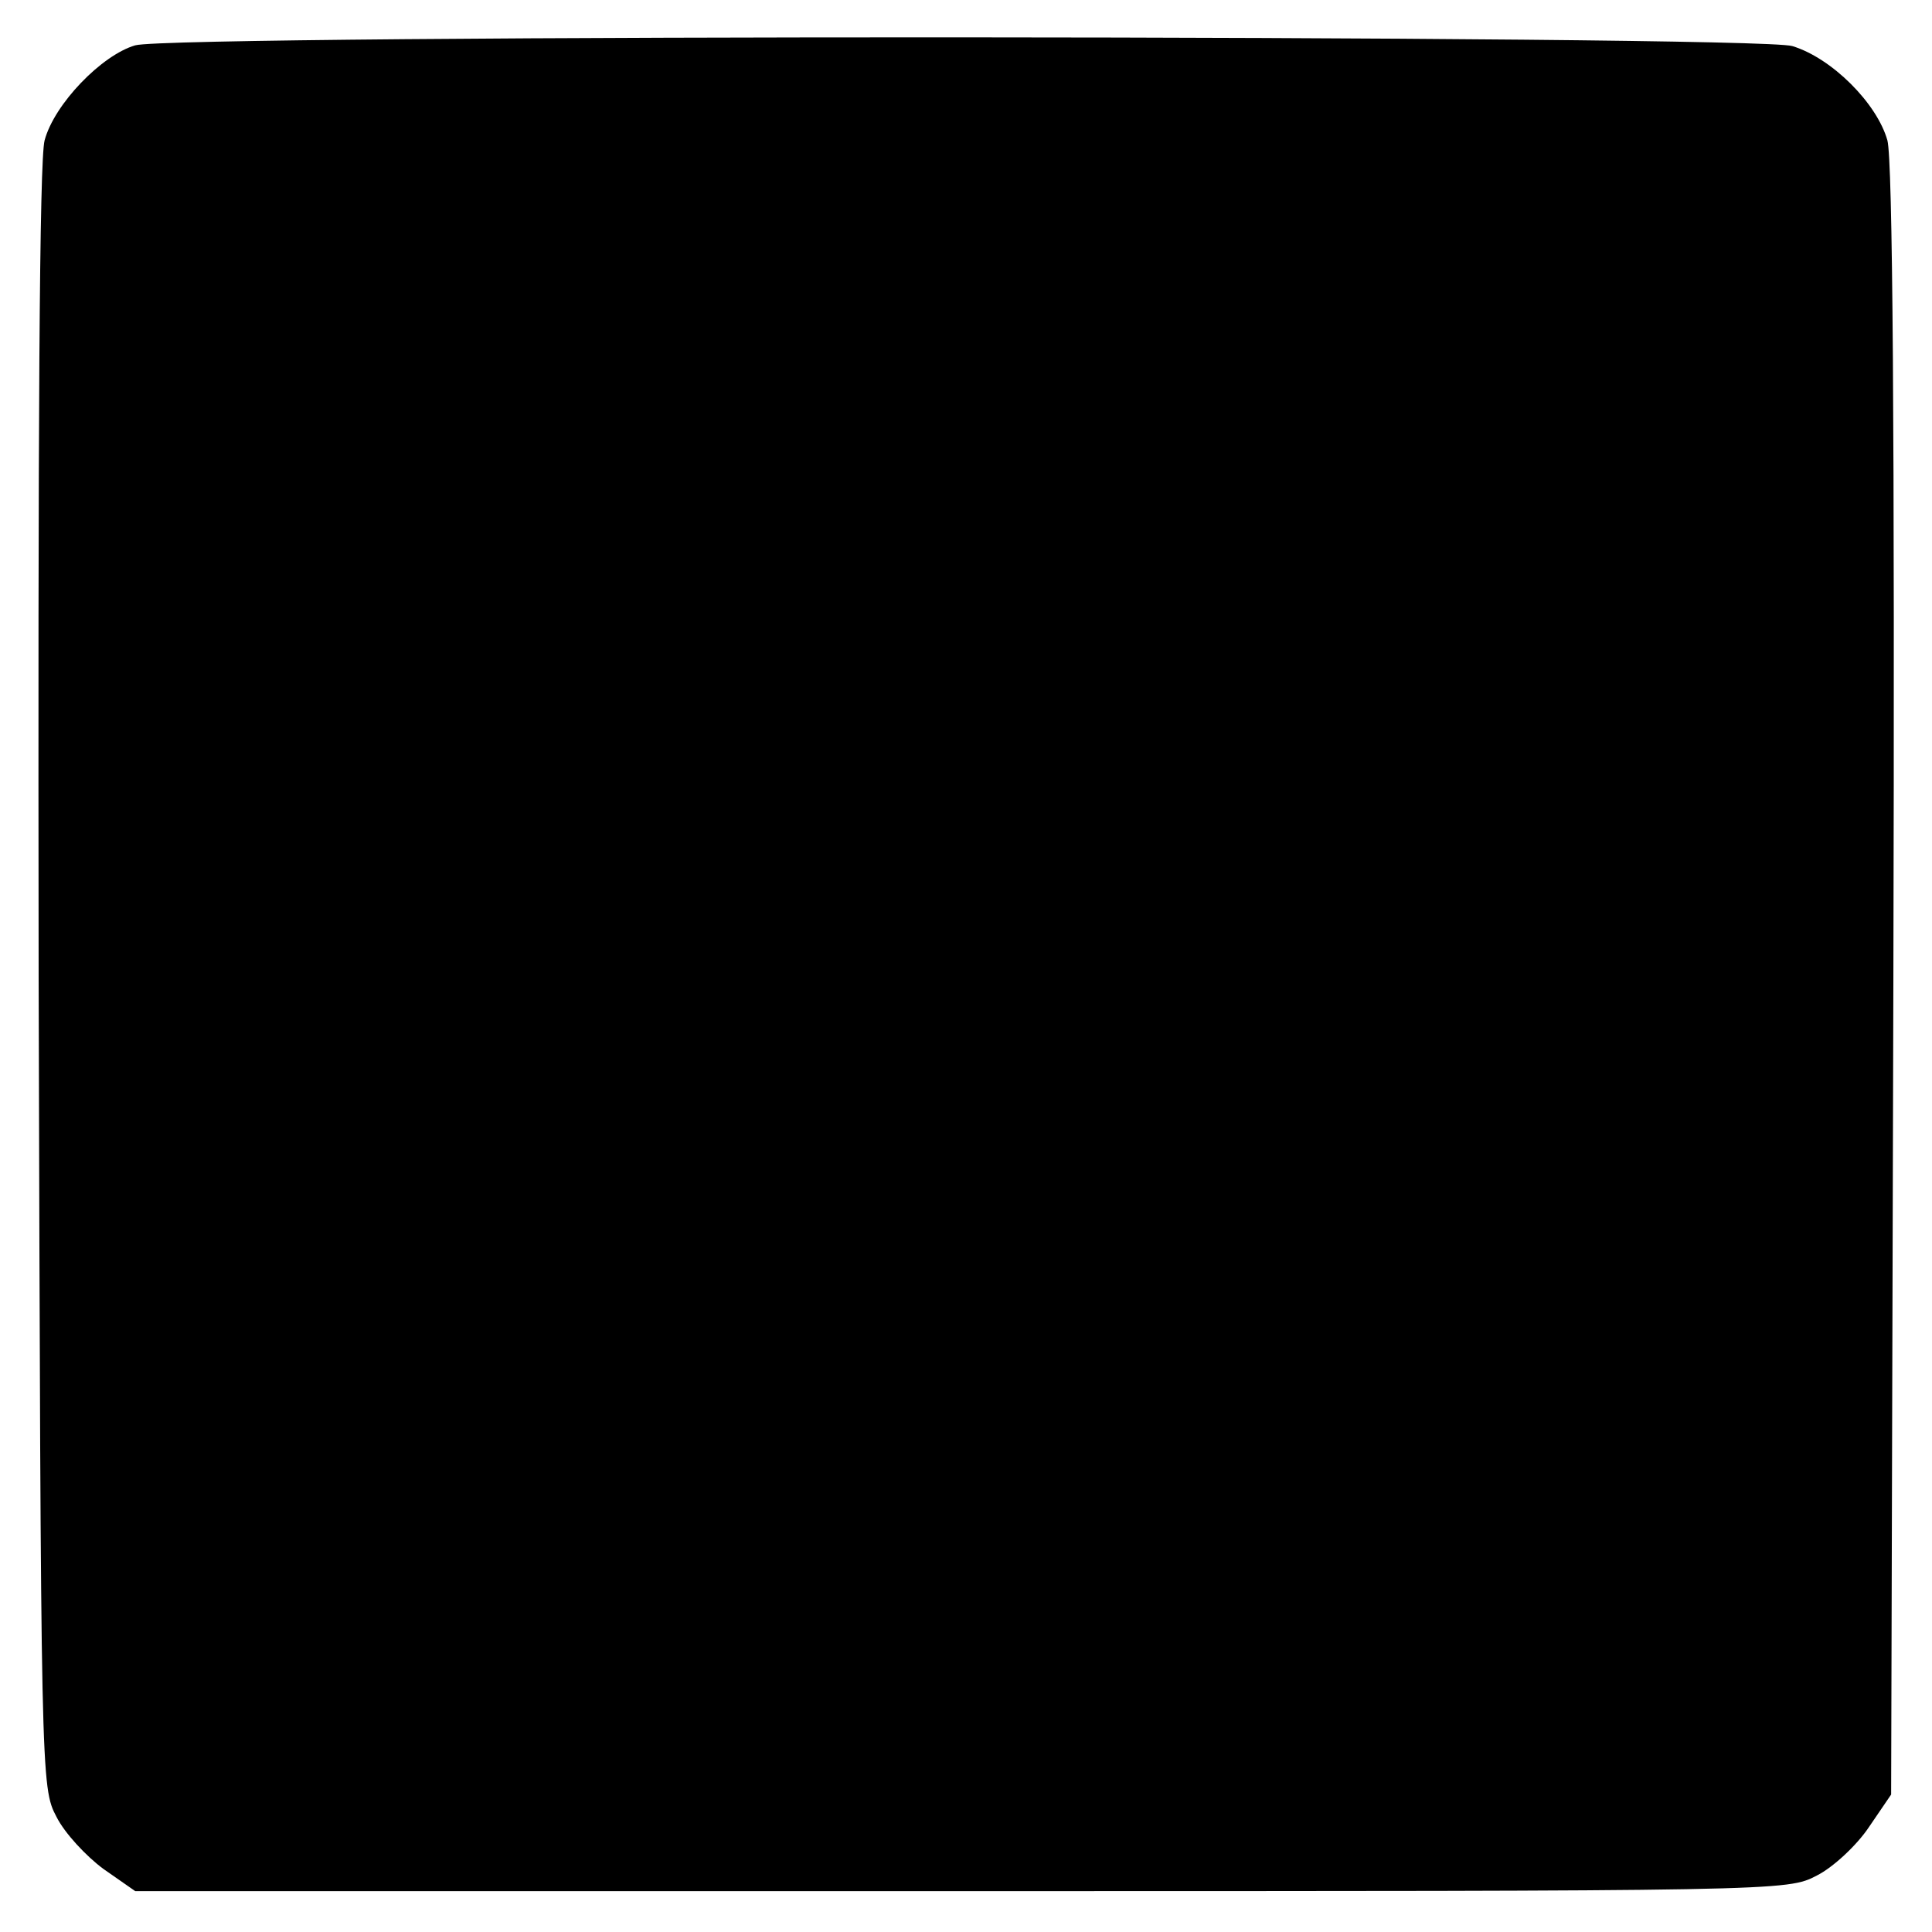 <?xml version="1.0" standalone="no"?>
<!DOCTYPE svg PUBLIC "-//W3C//DTD SVG 20010904//EN"
 "http://www.w3.org/TR/2001/REC-SVG-20010904/DTD/svg10.dtd">
<svg version="1.0" xmlns="http://www.w3.org/2000/svg"
 width="260pt" height="260pt" viewBox="0 0 260 260"
 preserveAspectRatio="xMidYMid meet">
<g transform="translate(0,260) scale(0.1,-0.1)"
fill="#000000" stroke="none">
<path d="M182 2539 c-45 -13 -109 -79 -122 -128 -7 -27 -9 -381 -8 -1128 3
-1081 3 -1088 24 -1128 11 -22 40 -53 63 -70 l43 -30 1111 0 c1108 0 1112 0
1152 21 22 11 54 41 70 65 l30 44 3 1093 c2 753 -1 1106 -8 1133 -14 50 -75
111 -128 127 -49 15 -2179 16 -2230 1z"/>
</g>
</svg>
